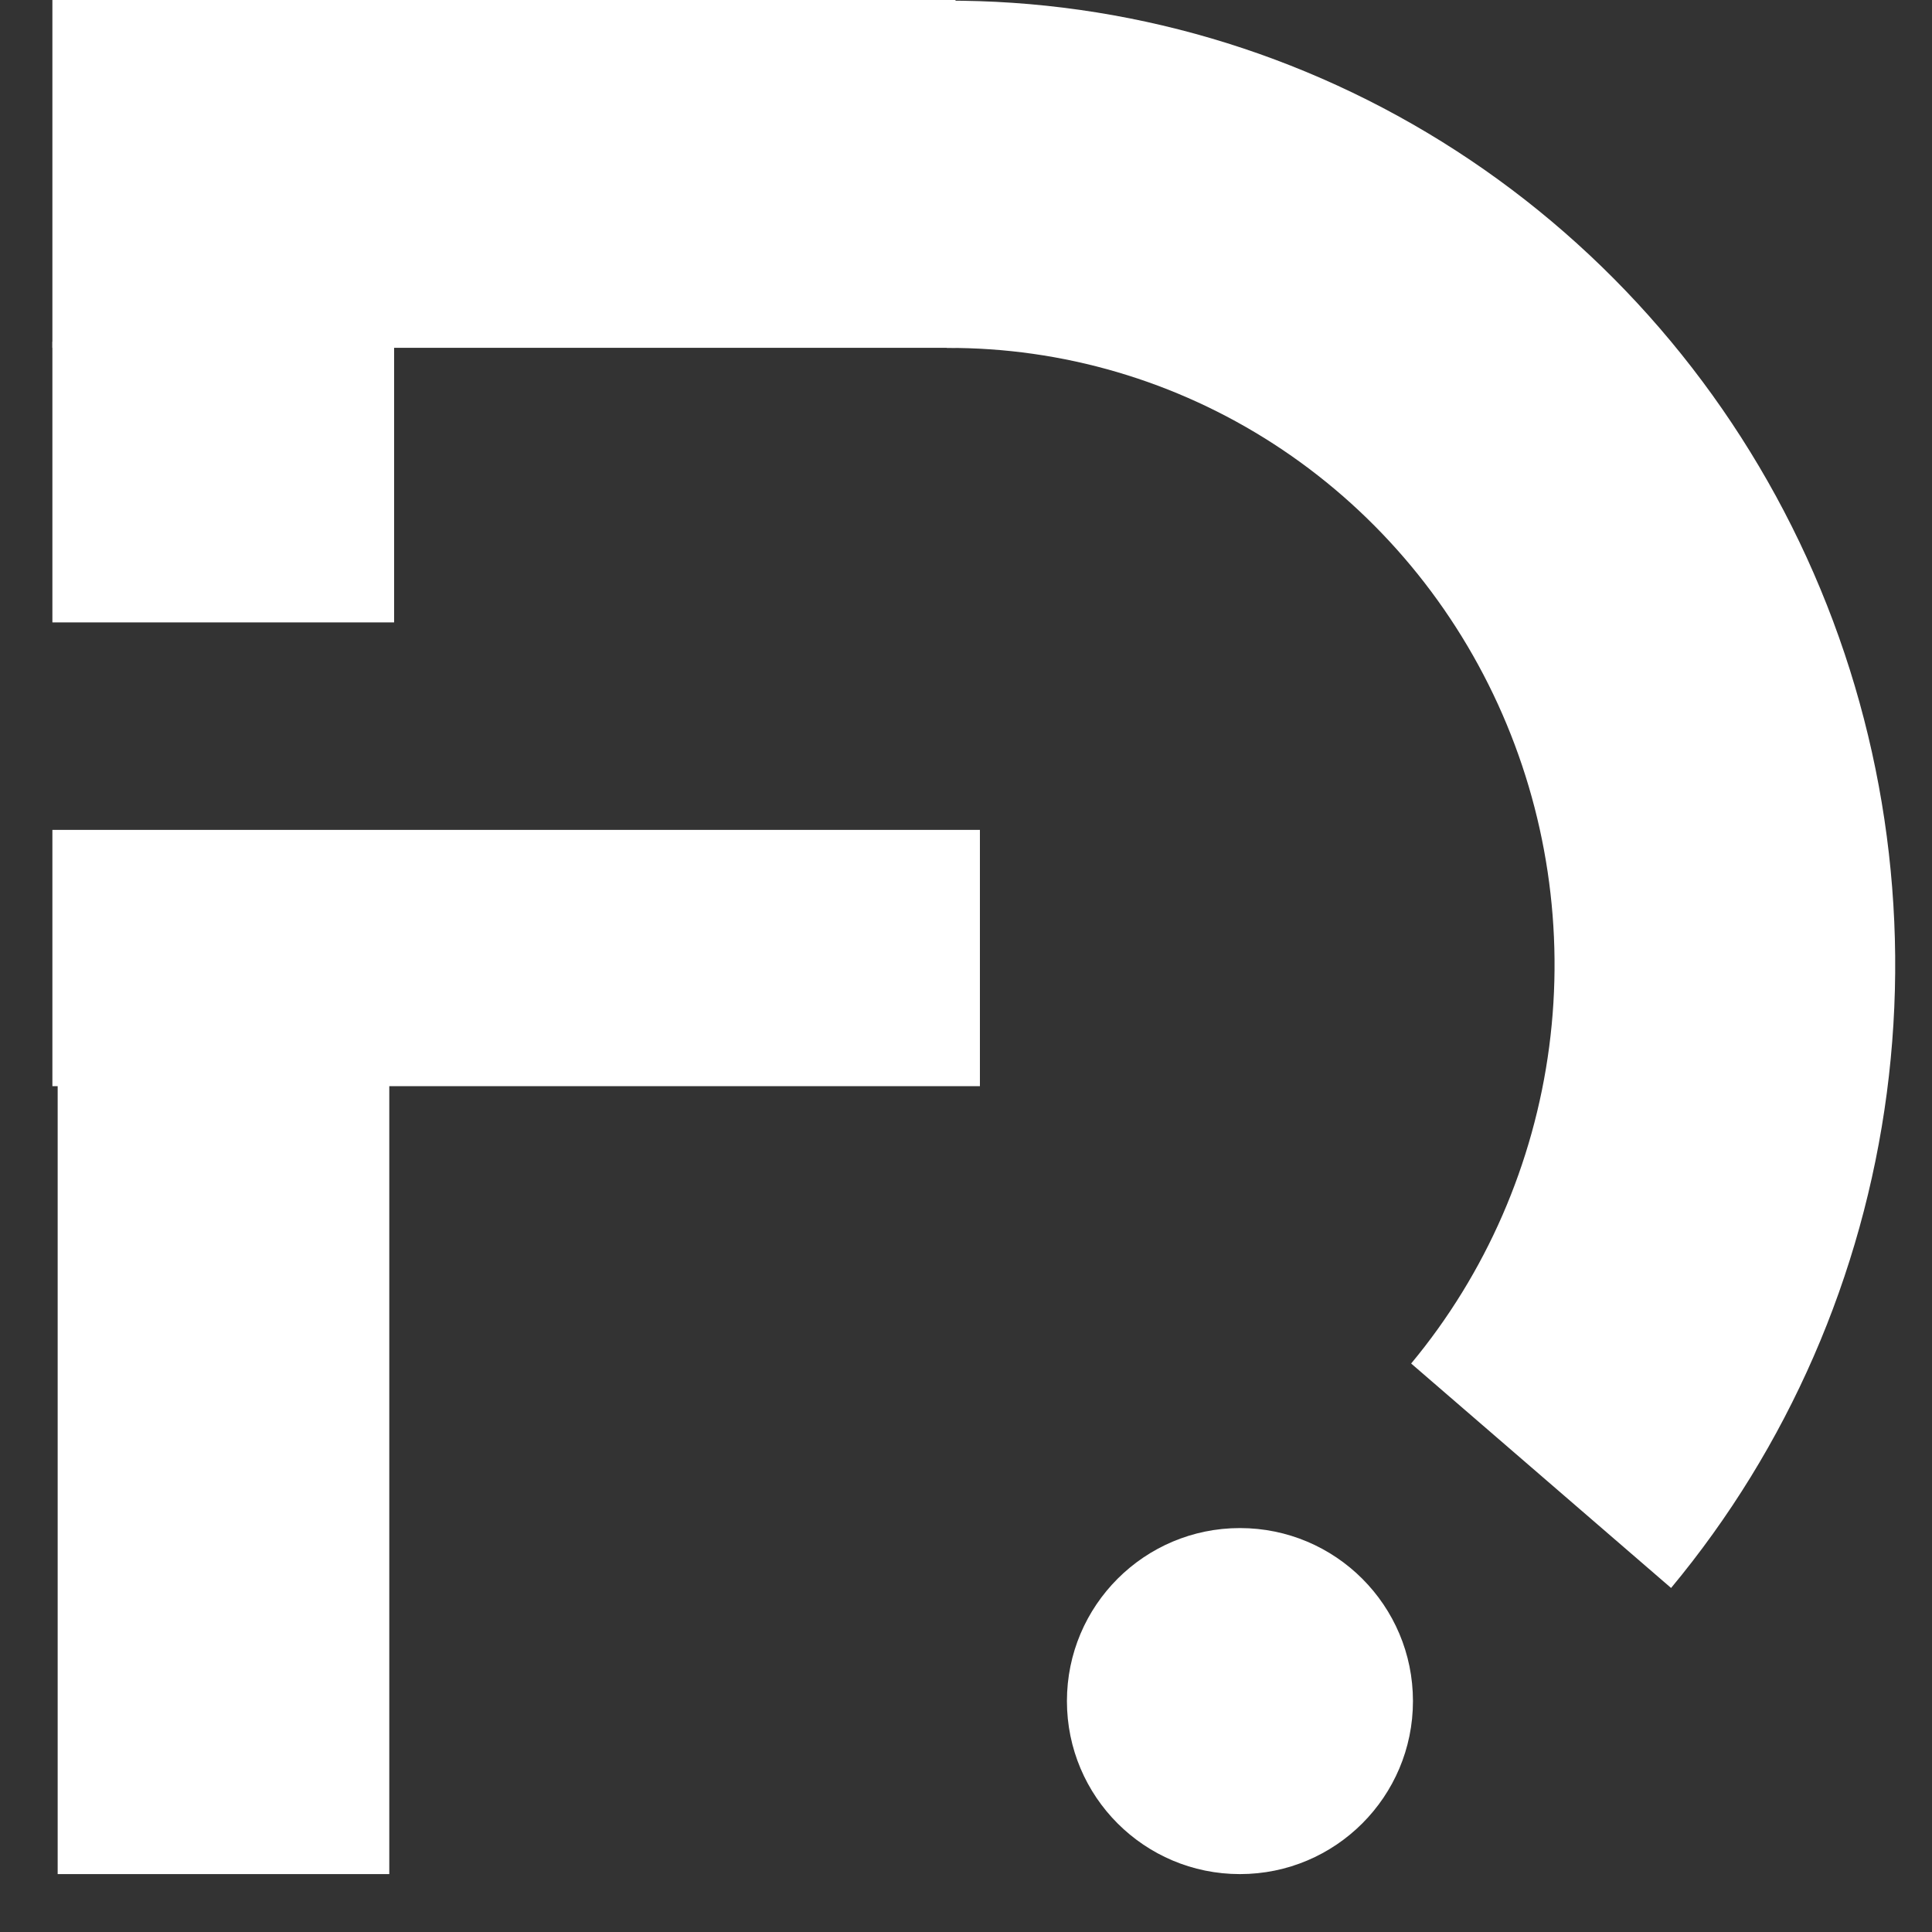 <svg width="134" height="134" viewBox="0 0 134 134" fill="none" xmlns="http://www.w3.org/2000/svg">
<rect x="0" y="0" width="134" height="134" fill="#333333" stroke="none"/>
<path d="M115.903 110.139C124.007 100.388 129.199 88.474 130.866 75.808C132.533 63.141 130.605 50.254 125.309 38.67C120.013 27.086 111.572 17.292 100.985 10.447C90.398 3.602 78.109 -0.007 65.572 0.047L65.671 24.131C73.693 24.097 81.556 26.406 88.33 30.786C95.104 35.166 100.505 41.432 103.893 48.844C107.281 56.255 108.515 64.501 107.449 72.605C106.382 80.709 103.06 88.332 97.875 94.571L115.903 110.139Z" fill="white"/>
<path d="M27 57.984L27 129.984H4L4 57.984H27Z" fill="white"/>
<path d="M27.335 23.701V43.169H3.634L3.634 23.701H27.335Z" fill="white"/>
<path d="M67.965 57.559V75.335H3.634L3.634 57.559H67.965Z" fill="white"/>
<path d="M3.634 0H66.272V24.124H3.634L3.634 0Z" fill="white"/>
<circle cx="86" cy="117.984" r="12" fill="white"/>
</svg>
